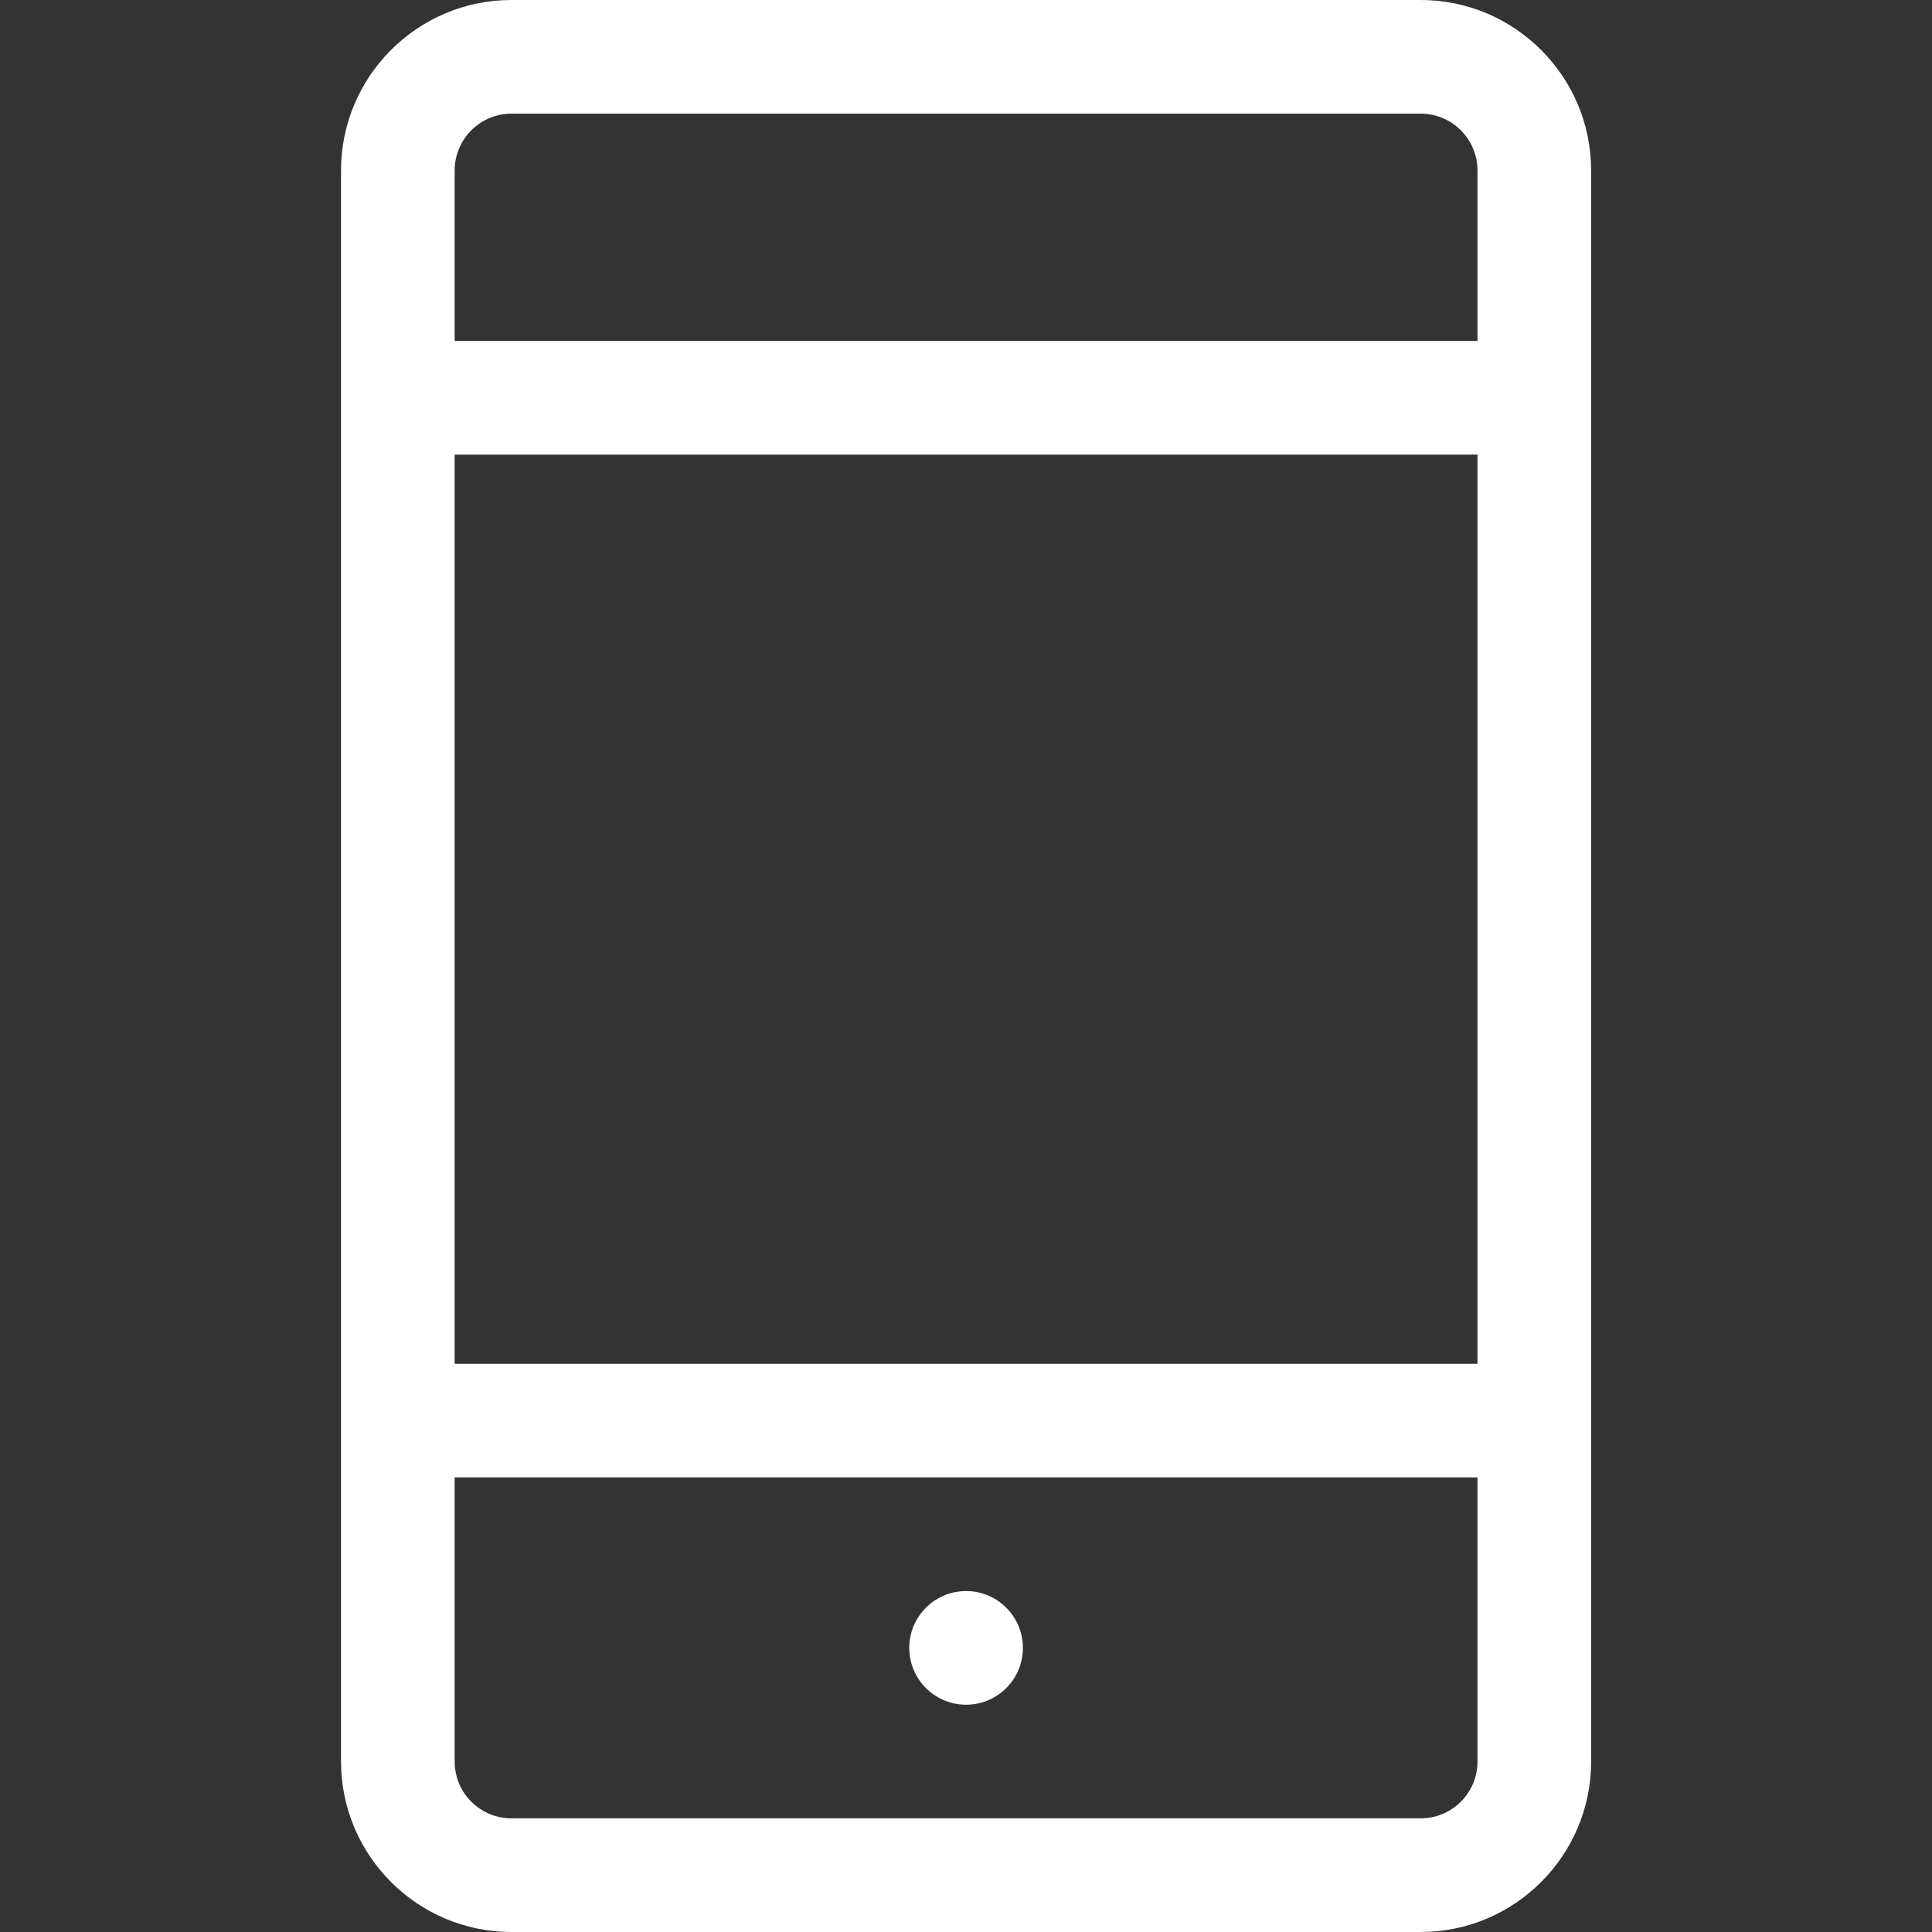 <?xml version="1.0" encoding="UTF-8"?> <svg xmlns="http://www.w3.org/2000/svg" width="128" height="128" viewBox="0 0 128 128" fill="none"><rect x="0" y="0" width="128" height="128" fill="#333333" stroke="none"/> <path d="M94.123 0H33.888C27.661 0 22.594 5.067 22.594 11.294V116.706C22.594 122.933 27.661 128 33.888 128H94.123C100.35 128 105.417 122.933 105.417 116.706V11.294C105.417 5.067 100.35 0 94.123 0ZM33.888 7.529H94.123C96.201 7.529 97.888 9.216 97.888 11.294V22.588H30.123V11.294C30.123 9.216 31.81 7.529 33.888 7.529ZM97.888 30.118V90.353H30.123V30.118H97.888ZM94.123 120.471H33.888C31.81 120.471 30.123 118.784 30.123 116.706V97.882H97.888V116.706C97.888 118.784 96.201 120.471 94.123 120.471ZM67.77 109.176C67.77 111.255 66.084 112.941 64.005 112.941C61.927 112.941 60.241 111.255 60.241 109.176C60.241 107.098 61.927 105.412 64.005 105.412C66.084 105.412 67.77 107.098 67.77 109.176Z" fill="white"></path> </svg> 